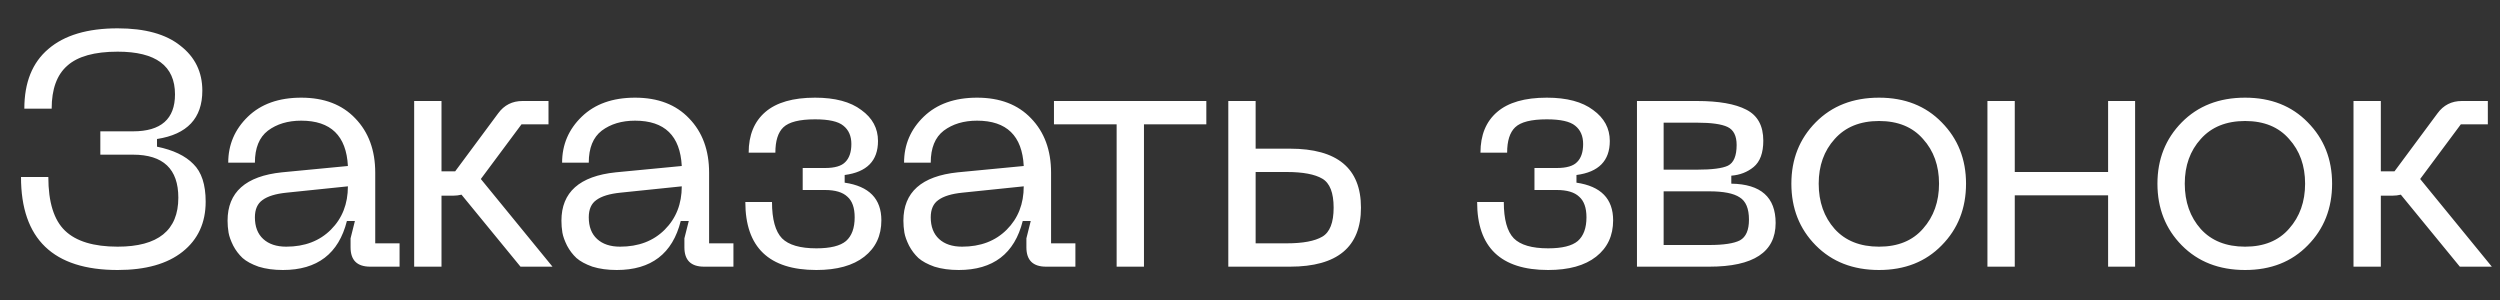 <?xml version="1.0" encoding="UTF-8"?> <svg xmlns="http://www.w3.org/2000/svg" width="75" height="9" viewBox="0 0 75 9" fill="none"><rect x="0" y="0" width="75" height="9" fill="#333333" stroke="none"/><path d="M0.63 5.31H1.45C1.45 6.063 1.617 6.6 1.95 6.92C2.283 7.24 2.81 7.4 3.53 7.4C4.743 7.4 5.35 6.91 5.35 5.93C5.35 5.07 4.897 4.64 3.99 4.64H3.01V3.94H3.99C4.83 3.94 5.25 3.57 5.25 2.83C5.25 1.977 4.677 1.55 3.53 1.55C2.837 1.55 2.333 1.69 2.02 1.97C1.707 2.243 1.55 2.673 1.55 3.26H0.73C0.73 2.473 0.97 1.877 1.45 1.47C1.93 1.057 2.623 0.85 3.53 0.85C4.35 0.85 4.977 1.023 5.41 1.37C5.85 1.71 6.07 2.16 6.07 2.72C6.07 3.547 5.617 4.03 4.71 4.17V4.4C5.197 4.5 5.56 4.673 5.8 4.92C6.047 5.16 6.17 5.537 6.17 6.05C6.17 6.683 5.94 7.183 5.48 7.55C5.02 7.917 4.37 8.1 3.53 8.1C1.597 8.1 0.63 7.17 0.63 5.31ZM6.827 6.62C6.827 5.767 7.37 5.283 8.457 5.17L10.437 4.98C10.39 4.073 9.924 3.62 9.037 3.62C8.637 3.62 8.304 3.72 8.037 3.92C7.777 4.12 7.647 4.44 7.647 4.88H6.847C6.847 4.34 7.044 3.88 7.437 3.5C7.83 3.12 8.364 2.93 9.037 2.93C9.724 2.93 10.264 3.137 10.657 3.55C11.057 3.963 11.257 4.507 11.257 5.18V7.3H11.987V8H11.107C10.713 8 10.517 7.807 10.517 7.42V7.15L10.647 6.63H10.407C10.16 7.61 9.52 8.1 8.487 8.1C8.214 8.1 7.97 8.067 7.757 8C7.55 7.927 7.39 7.84 7.277 7.74C7.164 7.633 7.07 7.51 6.997 7.37C6.924 7.223 6.877 7.093 6.857 6.98C6.837 6.86 6.827 6.74 6.827 6.62ZM7.647 6.52C7.647 6.8 7.73 7.017 7.897 7.17C8.064 7.323 8.294 7.4 8.587 7.4C9.14 7.4 9.587 7.23 9.927 6.89C10.267 6.55 10.437 6.117 10.437 5.59L8.597 5.78C8.27 5.813 8.03 5.887 7.877 6C7.724 6.107 7.647 6.28 7.647 6.52ZM16.575 8H15.615L13.845 5.84C13.765 5.86 13.682 5.87 13.595 5.87H13.245V8H12.425V3.03H13.245V5.14H13.655L14.945 3.4C15.125 3.153 15.369 3.03 15.675 3.03H16.455V3.73H15.645L14.425 5.37L16.575 8ZM16.843 6.62C16.843 5.767 17.386 5.283 18.473 5.17L20.453 4.98C20.406 4.073 19.939 3.62 19.052 3.62C18.652 3.62 18.319 3.72 18.052 3.92C17.793 4.12 17.663 4.44 17.663 4.88H16.863C16.863 4.34 17.059 3.88 17.453 3.5C17.846 3.12 18.379 2.93 19.052 2.93C19.739 2.93 20.279 3.137 20.672 3.55C21.073 3.963 21.273 4.507 21.273 5.18V7.3H22.003V8H21.122C20.729 8 20.532 7.807 20.532 7.42V7.15L20.663 6.63H20.422C20.176 7.61 19.536 8.1 18.503 8.1C18.229 8.1 17.986 8.067 17.773 8C17.566 7.927 17.406 7.84 17.293 7.74C17.179 7.633 17.086 7.51 17.012 7.37C16.939 7.223 16.892 7.093 16.872 6.98C16.852 6.86 16.843 6.74 16.843 6.62ZM17.663 6.52C17.663 6.8 17.746 7.017 17.913 7.17C18.079 7.323 18.309 7.4 18.602 7.4C19.156 7.4 19.602 7.23 19.942 6.89C20.282 6.55 20.453 6.117 20.453 5.59L18.613 5.78C18.286 5.813 18.046 5.887 17.892 6C17.739 6.107 17.663 6.28 17.663 6.52ZM22.36 6.06H23.16C23.16 6.58 23.261 6.943 23.46 7.15C23.66 7.35 24.004 7.45 24.491 7.45C24.91 7.45 25.207 7.377 25.381 7.23C25.554 7.077 25.64 6.84 25.64 6.52C25.64 6.233 25.567 6.027 25.421 5.9C25.28 5.767 25.057 5.7 24.75 5.7H24.081V5.04H24.75C25.044 5.04 25.247 4.98 25.36 4.86C25.48 4.74 25.541 4.56 25.541 4.32C25.541 4.08 25.46 3.897 25.3 3.77C25.147 3.643 24.864 3.58 24.451 3.58C23.984 3.58 23.667 3.66 23.5 3.82C23.34 3.973 23.261 4.227 23.261 4.58H22.46C22.46 4.053 22.627 3.647 22.96 3.36C23.294 3.073 23.791 2.93 24.451 2.93C25.05 2.93 25.514 3.053 25.84 3.3C26.174 3.54 26.34 3.85 26.34 4.23C26.34 4.823 26.007 5.163 25.34 5.25V5.48C26.074 5.587 26.441 5.963 26.441 6.61C26.441 7.07 26.27 7.433 25.93 7.7C25.59 7.967 25.11 8.1 24.491 8.1C23.07 8.1 22.36 7.42 22.36 6.06ZM27.102 6.62C27.102 5.767 27.646 5.283 28.732 5.17L30.712 4.98C30.666 4.073 30.199 3.62 29.312 3.62C28.912 3.62 28.579 3.72 28.312 3.92C28.052 4.12 27.922 4.44 27.922 4.88H27.122C27.122 4.34 27.319 3.88 27.712 3.5C28.106 3.12 28.639 2.93 29.312 2.93C29.999 2.93 30.539 3.137 30.932 3.55C31.332 3.963 31.532 4.507 31.532 5.18V7.3H32.262V8H31.382C30.989 8 30.792 7.807 30.792 7.42V7.15L30.922 6.63H30.682C30.436 7.61 29.796 8.1 28.762 8.1C28.489 8.1 28.246 8.067 28.032 8C27.826 7.927 27.666 7.84 27.552 7.74C27.439 7.633 27.346 7.51 27.272 7.37C27.199 7.223 27.152 7.093 27.132 6.98C27.112 6.86 27.102 6.74 27.102 6.62ZM27.922 6.52C27.922 6.8 28.006 7.017 28.172 7.17C28.339 7.323 28.569 7.4 28.862 7.4C29.416 7.4 29.862 7.23 30.202 6.89C30.542 6.55 30.712 6.117 30.712 5.59L28.872 5.78C28.546 5.813 28.306 5.887 28.152 6C27.999 6.107 27.922 6.28 27.922 6.52ZM36.19 3.03V3.73H34.319V8H33.499V3.73H31.619V3.03H36.19ZM38.699 4.46C40.119 4.46 40.829 5.05 40.829 6.23C40.829 7.41 40.119 8 38.699 8H36.849V3.03H37.669V4.46H38.699ZM37.669 7.3H38.599C39.086 7.3 39.443 7.233 39.669 7.1C39.896 6.967 40.009 6.677 40.009 6.23C40.009 5.783 39.896 5.493 39.669 5.36C39.443 5.227 39.086 5.16 38.599 5.16H37.669V7.3ZM44.314 6.06H45.114C45.114 6.58 45.214 6.943 45.414 7.15C45.614 7.35 45.957 7.45 46.444 7.45C46.864 7.45 47.16 7.377 47.334 7.23C47.507 7.077 47.594 6.84 47.594 6.52C47.594 6.233 47.52 6.027 47.374 5.9C47.234 5.767 47.01 5.7 46.704 5.7H46.034V5.04H46.704C46.997 5.04 47.2 4.98 47.314 4.86C47.434 4.74 47.494 4.56 47.494 4.32C47.494 4.08 47.414 3.897 47.254 3.77C47.1 3.643 46.817 3.58 46.404 3.58C45.937 3.58 45.62 3.66 45.454 3.82C45.294 3.973 45.214 4.227 45.214 4.58H44.414C44.414 4.053 44.58 3.647 44.914 3.36C45.247 3.073 45.744 2.93 46.404 2.93C47.004 2.93 47.467 3.053 47.794 3.3C48.127 3.54 48.294 3.85 48.294 4.23C48.294 4.823 47.96 5.163 47.294 5.25V5.48C48.027 5.587 48.394 5.963 48.394 6.61C48.394 7.07 48.224 7.433 47.884 7.7C47.544 7.967 47.064 8.1 46.444 8.1C45.024 8.1 44.314 7.42 44.314 6.06ZM49.109 8V3.03H50.909C51.562 3.03 52.056 3.117 52.389 3.29C52.729 3.463 52.899 3.773 52.899 4.22C52.899 4.587 52.802 4.85 52.609 5.01C52.422 5.163 52.199 5.25 51.939 5.27V5.51C52.826 5.523 53.269 5.917 53.269 6.69C53.269 7.563 52.606 8 51.279 8H49.109ZM49.909 5.09H50.909C51.362 5.09 51.672 5.05 51.839 4.97C52.012 4.883 52.099 4.677 52.099 4.35C52.099 4.077 52.009 3.897 51.829 3.81C51.649 3.723 51.342 3.68 50.909 3.68H49.909V5.09ZM49.909 7.35H51.279C51.712 7.35 52.019 7.303 52.199 7.21C52.379 7.11 52.469 6.903 52.469 6.59C52.469 6.257 52.376 6.033 52.189 5.92C52.009 5.8 51.706 5.74 51.279 5.74H49.909V7.35ZM53.741 5.51C53.741 4.777 53.984 4.163 54.471 3.67C54.958 3.177 55.591 2.93 56.371 2.93C57.144 2.93 57.771 3.177 58.251 3.67C58.738 4.163 58.981 4.777 58.981 5.51C58.981 6.25 58.738 6.867 58.251 7.36C57.771 7.853 57.144 8.1 56.371 8.1C55.591 8.1 54.958 7.853 54.471 7.36C53.984 6.867 53.741 6.25 53.741 5.51ZM54.561 5.51C54.561 6.057 54.721 6.51 55.041 6.87C55.361 7.223 55.804 7.4 56.371 7.4C56.938 7.4 57.378 7.22 57.691 6.86C58.011 6.5 58.171 6.05 58.171 5.51C58.171 4.97 58.011 4.523 57.691 4.17C57.378 3.81 56.938 3.63 56.371 3.63C55.804 3.63 55.361 3.81 55.041 4.17C54.721 4.523 54.561 4.97 54.561 5.51ZM63.243 3.03H64.053V8H63.243V5.86H60.443V8H59.623V3.03H60.443V5.16H63.243V3.03ZM64.723 5.51C64.723 4.777 64.967 4.163 65.453 3.67C65.94 3.177 66.573 2.93 67.353 2.93C68.127 2.93 68.753 3.177 69.233 3.67C69.72 4.163 69.963 4.777 69.963 5.51C69.963 6.25 69.72 6.867 69.233 7.36C68.753 7.853 68.127 8.1 67.353 8.1C66.573 8.1 65.94 7.853 65.453 7.36C64.967 6.867 64.723 6.25 64.723 5.51ZM65.543 5.51C65.543 6.057 65.703 6.51 66.023 6.87C66.343 7.223 66.787 7.4 67.353 7.4C67.92 7.4 68.36 7.22 68.673 6.86C68.993 6.5 69.153 6.05 69.153 5.51C69.153 4.97 68.993 4.523 68.673 4.17C68.36 3.81 67.92 3.63 67.353 3.63C66.787 3.63 66.343 3.81 66.023 4.17C65.703 4.523 65.543 4.97 65.543 5.51ZM74.755 8H73.795L72.025 5.84C71.945 5.86 71.862 5.87 71.775 5.87H71.425V8H70.605V3.03H71.425V5.14H71.835L73.125 3.4C73.305 3.153 73.548 3.03 73.855 3.03H74.635V3.73H73.825L72.605 5.37L74.755 8Z" fill="white"></path></svg> 